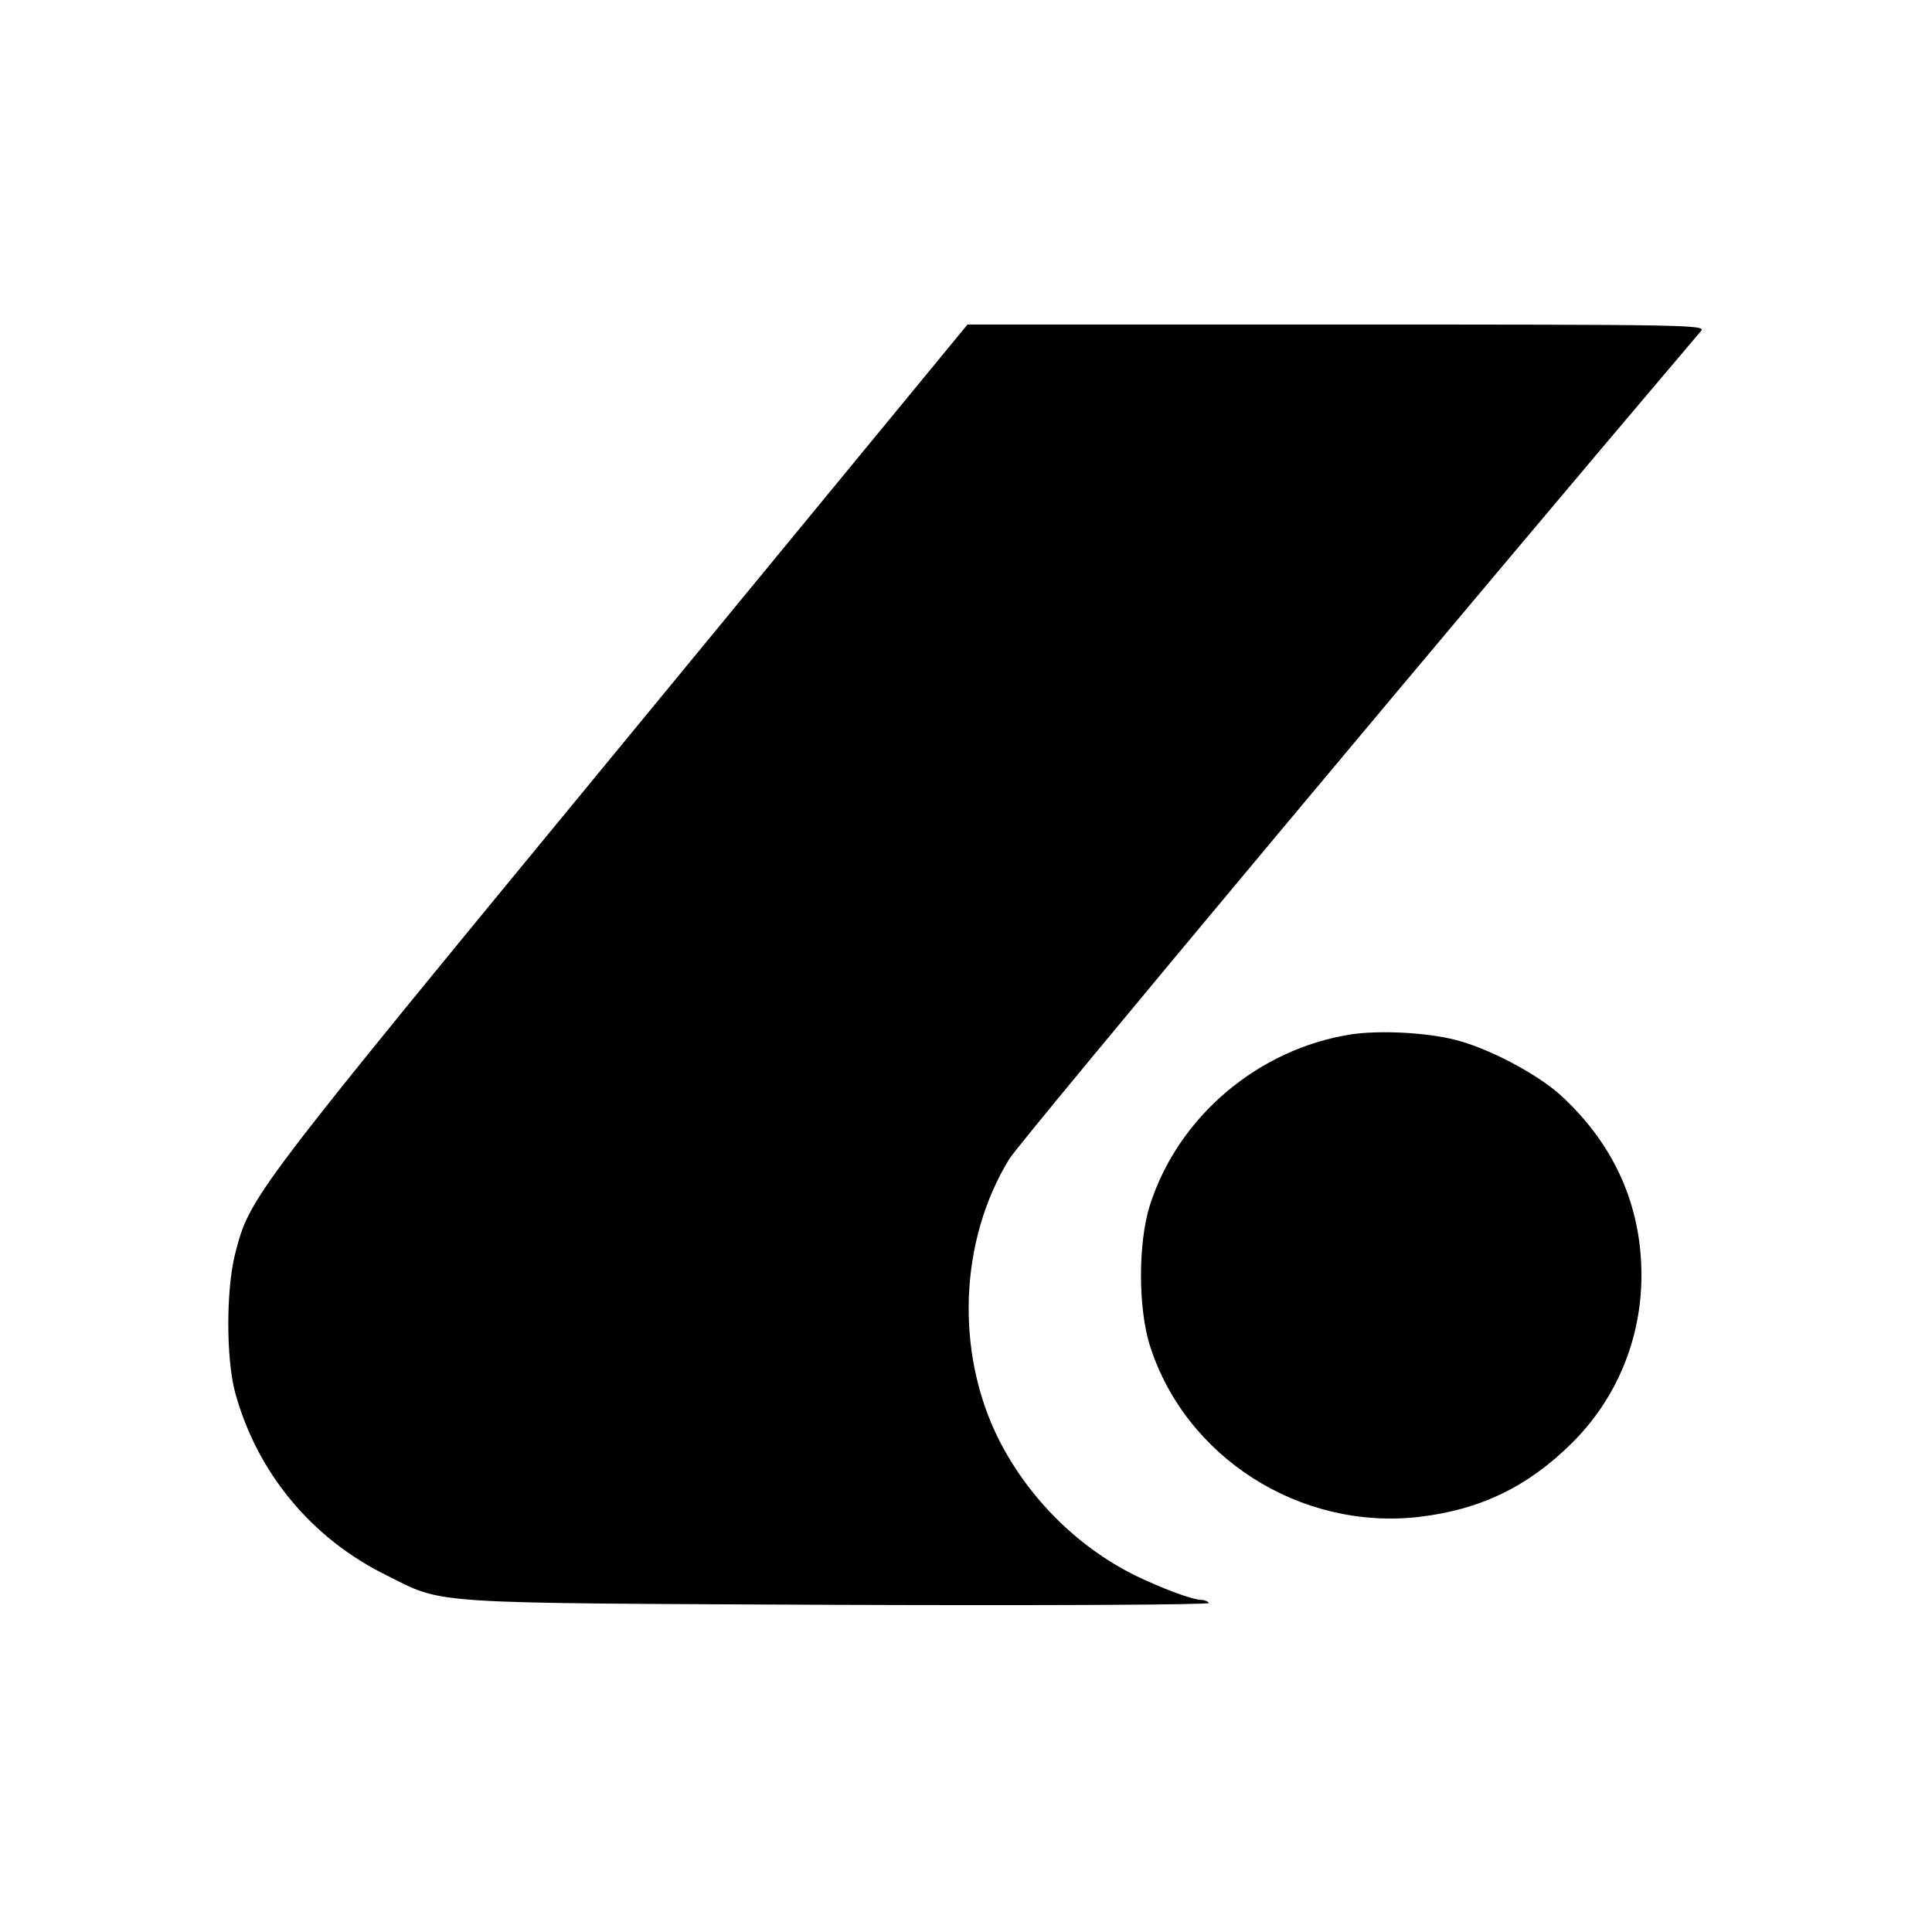 <?xml version="1.0" standalone="no"?>
<!DOCTYPE svg PUBLIC "-//W3C//DTD SVG 20010904//EN"
 "http://www.w3.org/TR/2001/REC-SVG-20010904/DTD/svg10.dtd">
<svg version="1.0" xmlns="http://www.w3.org/2000/svg"
 width="512pt" height="512pt" viewBox="0 0 512 512"
 preserveAspectRatio="xMidYMid meet">
<g transform="translate(0,512) scale(0.1,-0.1)"
fill="#000000" stroke="none">
<path d="M1640 3137 c-983 -1194 -977 -1187 -1017 -1340 -24 -96 -24 -276 0
-367 58 -212 202 -387 402 -485 154 -77 95 -73 1197 -78 543 -2 985 0 982 5
-3 4 -12 8 -19 8 -25 0 -107 31 -179 66 -152 76 -281 205 -359 359 -116 231
-105 528 28 744 30 49 1257 1516 1833 2194 14 16 -33 17 -964 17 l-980 0 -924
-1123z"/>
<path d="M3582 2379 c-247 -38 -460 -218 -535 -454 -31 -99 -31 -270 0 -370
94 -297 398 -491 713 -455 163 19 289 80 406 196 118 117 184 276 184 444 0
189 -75 352 -218 481 -64 56 -188 121 -274 143 -78 20 -200 26 -276 15z"/>
</g>
</svg>
